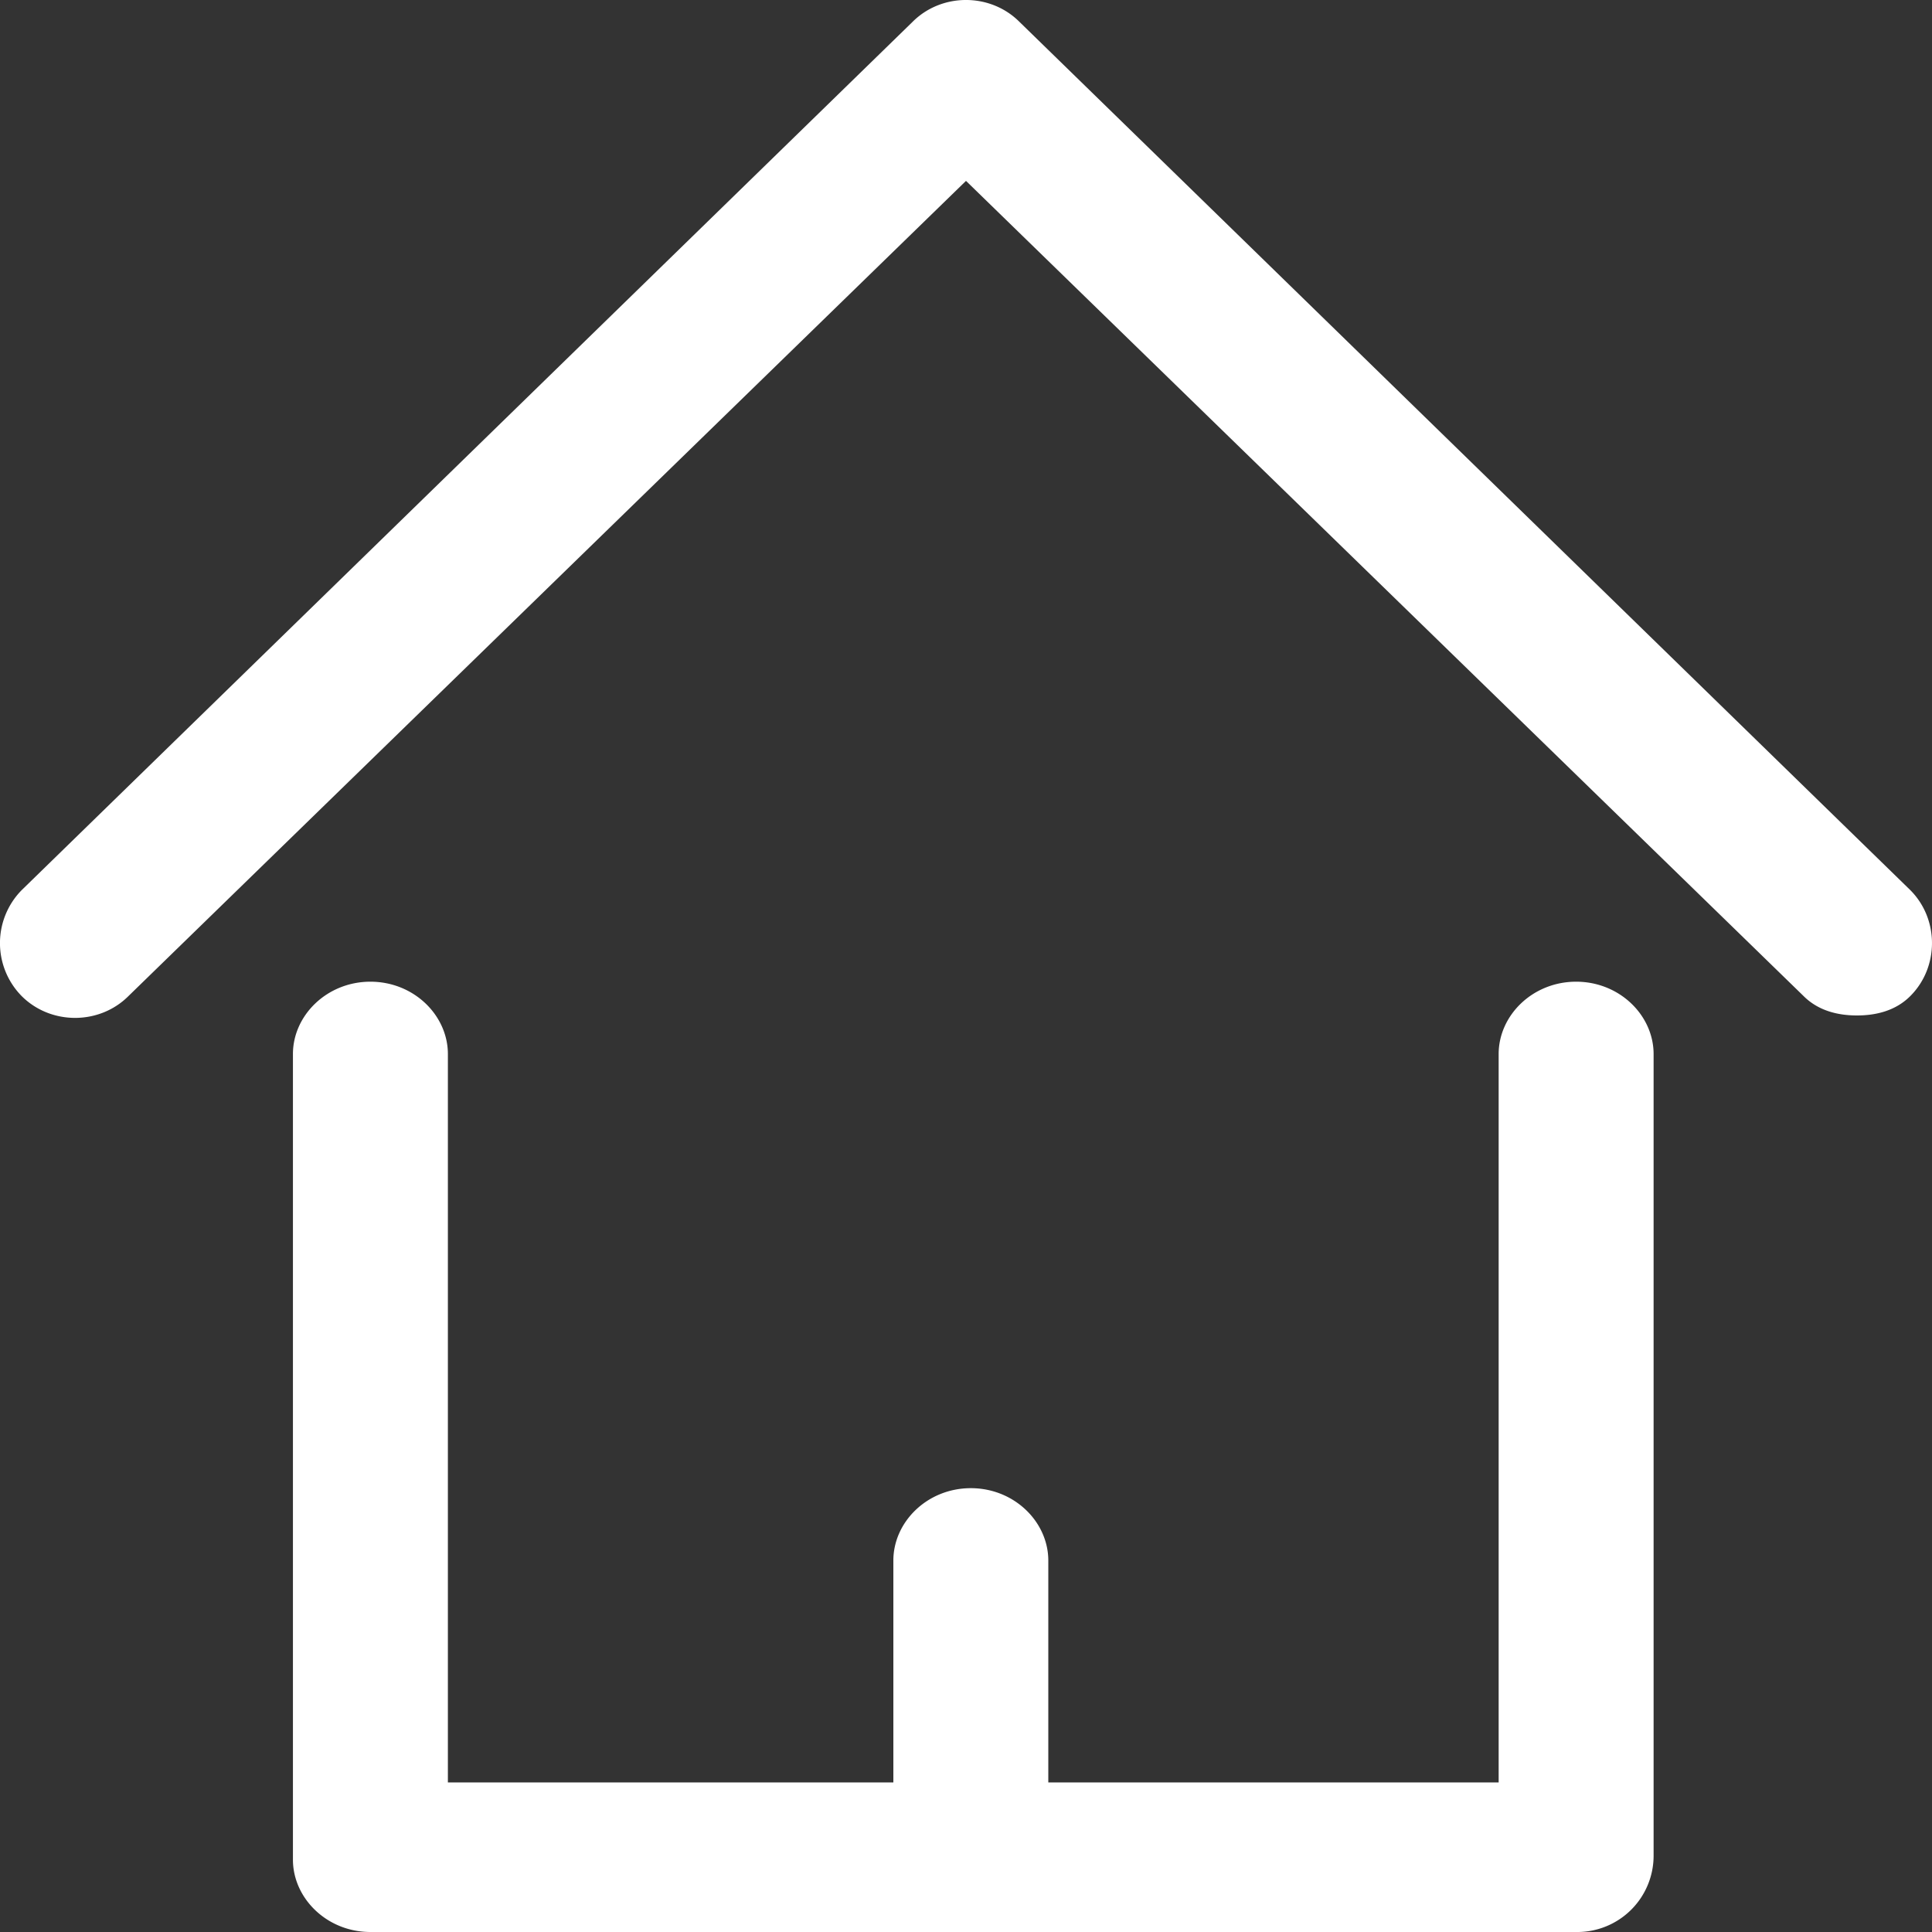 <svg width="40" height="40" fill="none" xmlns="http://www.w3.org/2000/svg">
    <rect width="100%" height="100%" fill="#333333" stroke="none"/>
    <path d="M32.63 40H7.669c-.902 0-1.604-.7-1.604-1.498v-16.68c0-.798.702-1.497 1.604-1.497.903 0 1.604.699 1.604 1.498v15.08h21.755v-15.08c0-.8.702-1.498 1.604-1.498.902 0 1.604.699 1.604 1.498v16.579A1.58 1.58 0 0 1 32.63 40z" fill="#fff"/>
    <path d="M38.446 21.024c-.4 0-.802-.1-1.103-.4L20 3.745 2.657 20.625c-.602.599-1.604.599-2.206 0a1.563 1.563 0 0 1 0-2.198L18.897.449c.602-.599 1.604-.599 2.206 0l18.446 17.978c.601.6.601 1.598 0 2.197-.3.3-.702.4-1.103.4zM20.1 40c-.902 0-1.604-.7-1.604-1.498V32.31c0-.8.702-1.499 1.604-1.499.902 0 1.604.7 1.604 1.499v6.192C21.604 39.3 20.902 40 20.1 40z" fill="#fff"/>
</svg>
